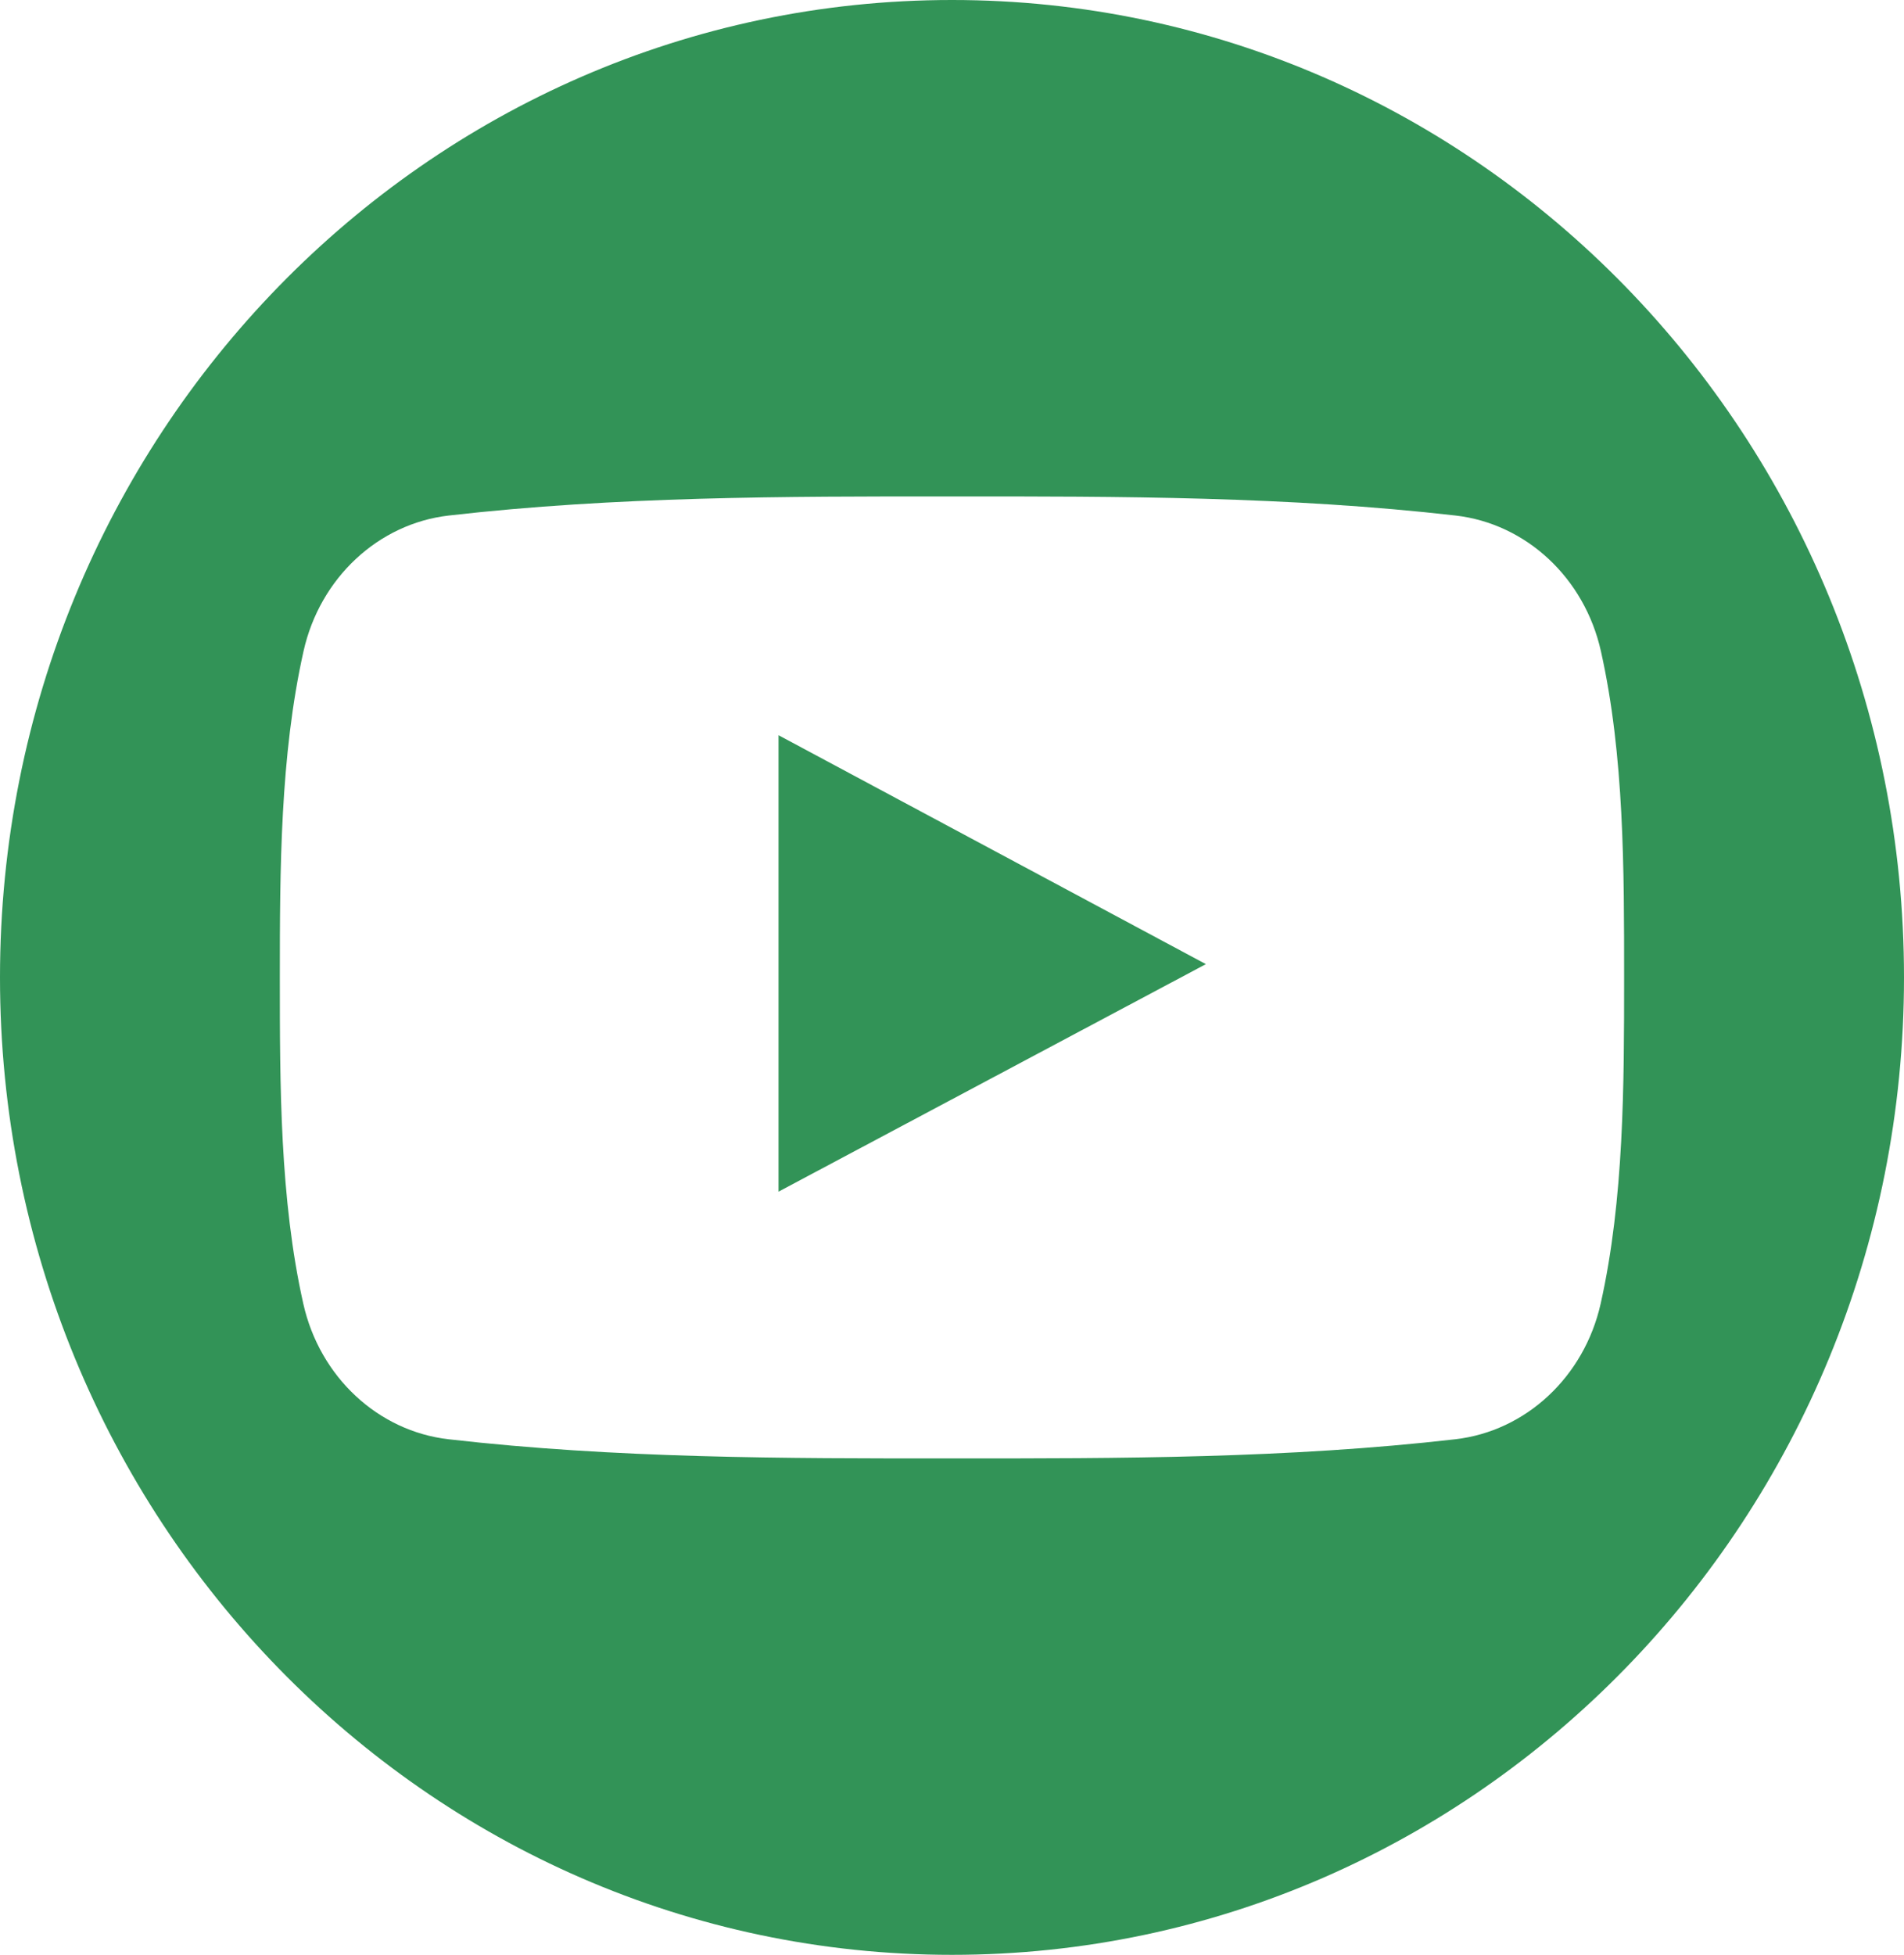 <?xml version="1.0" encoding="UTF-8"?> <svg xmlns="http://www.w3.org/2000/svg" width="38" height="39" viewBox="0 0 38 39" fill="none"> <path d="M15.538 23.774C18.389 22.256 21.215 20.753 24.067 19.235C21.206 17.703 18.381 16.191 15.538 14.668C15.538 17.714 15.538 20.728 15.538 23.774Z" fill="#329357"></path> <path d="M19 0C8.507 0 0 8.73 0 19.5C0 30.27 8.507 39 19 39C29.493 39 38 30.27 38 19.5C38 8.73 29.493 0 19 0ZM31.946 26.009C31.617 27.473 30.45 28.553 29.045 28.714C25.719 29.096 22.352 29.098 18.999 29.096C15.646 29.098 12.279 29.096 8.952 28.714C7.547 28.553 6.381 27.473 6.053 26.009C5.585 23.923 5.585 21.647 5.585 19.5C5.585 17.353 5.591 15.076 6.058 12.991C6.386 11.527 7.553 10.446 8.957 10.285C12.284 9.904 15.652 9.902 19.005 9.904C22.357 9.902 25.724 9.904 29.05 10.285C30.456 10.446 31.623 11.526 31.951 12.991C32.418 15.076 32.414 17.353 32.414 19.5C32.414 21.647 32.413 23.924 31.946 26.009Z" fill="#329357"></path> </svg> 